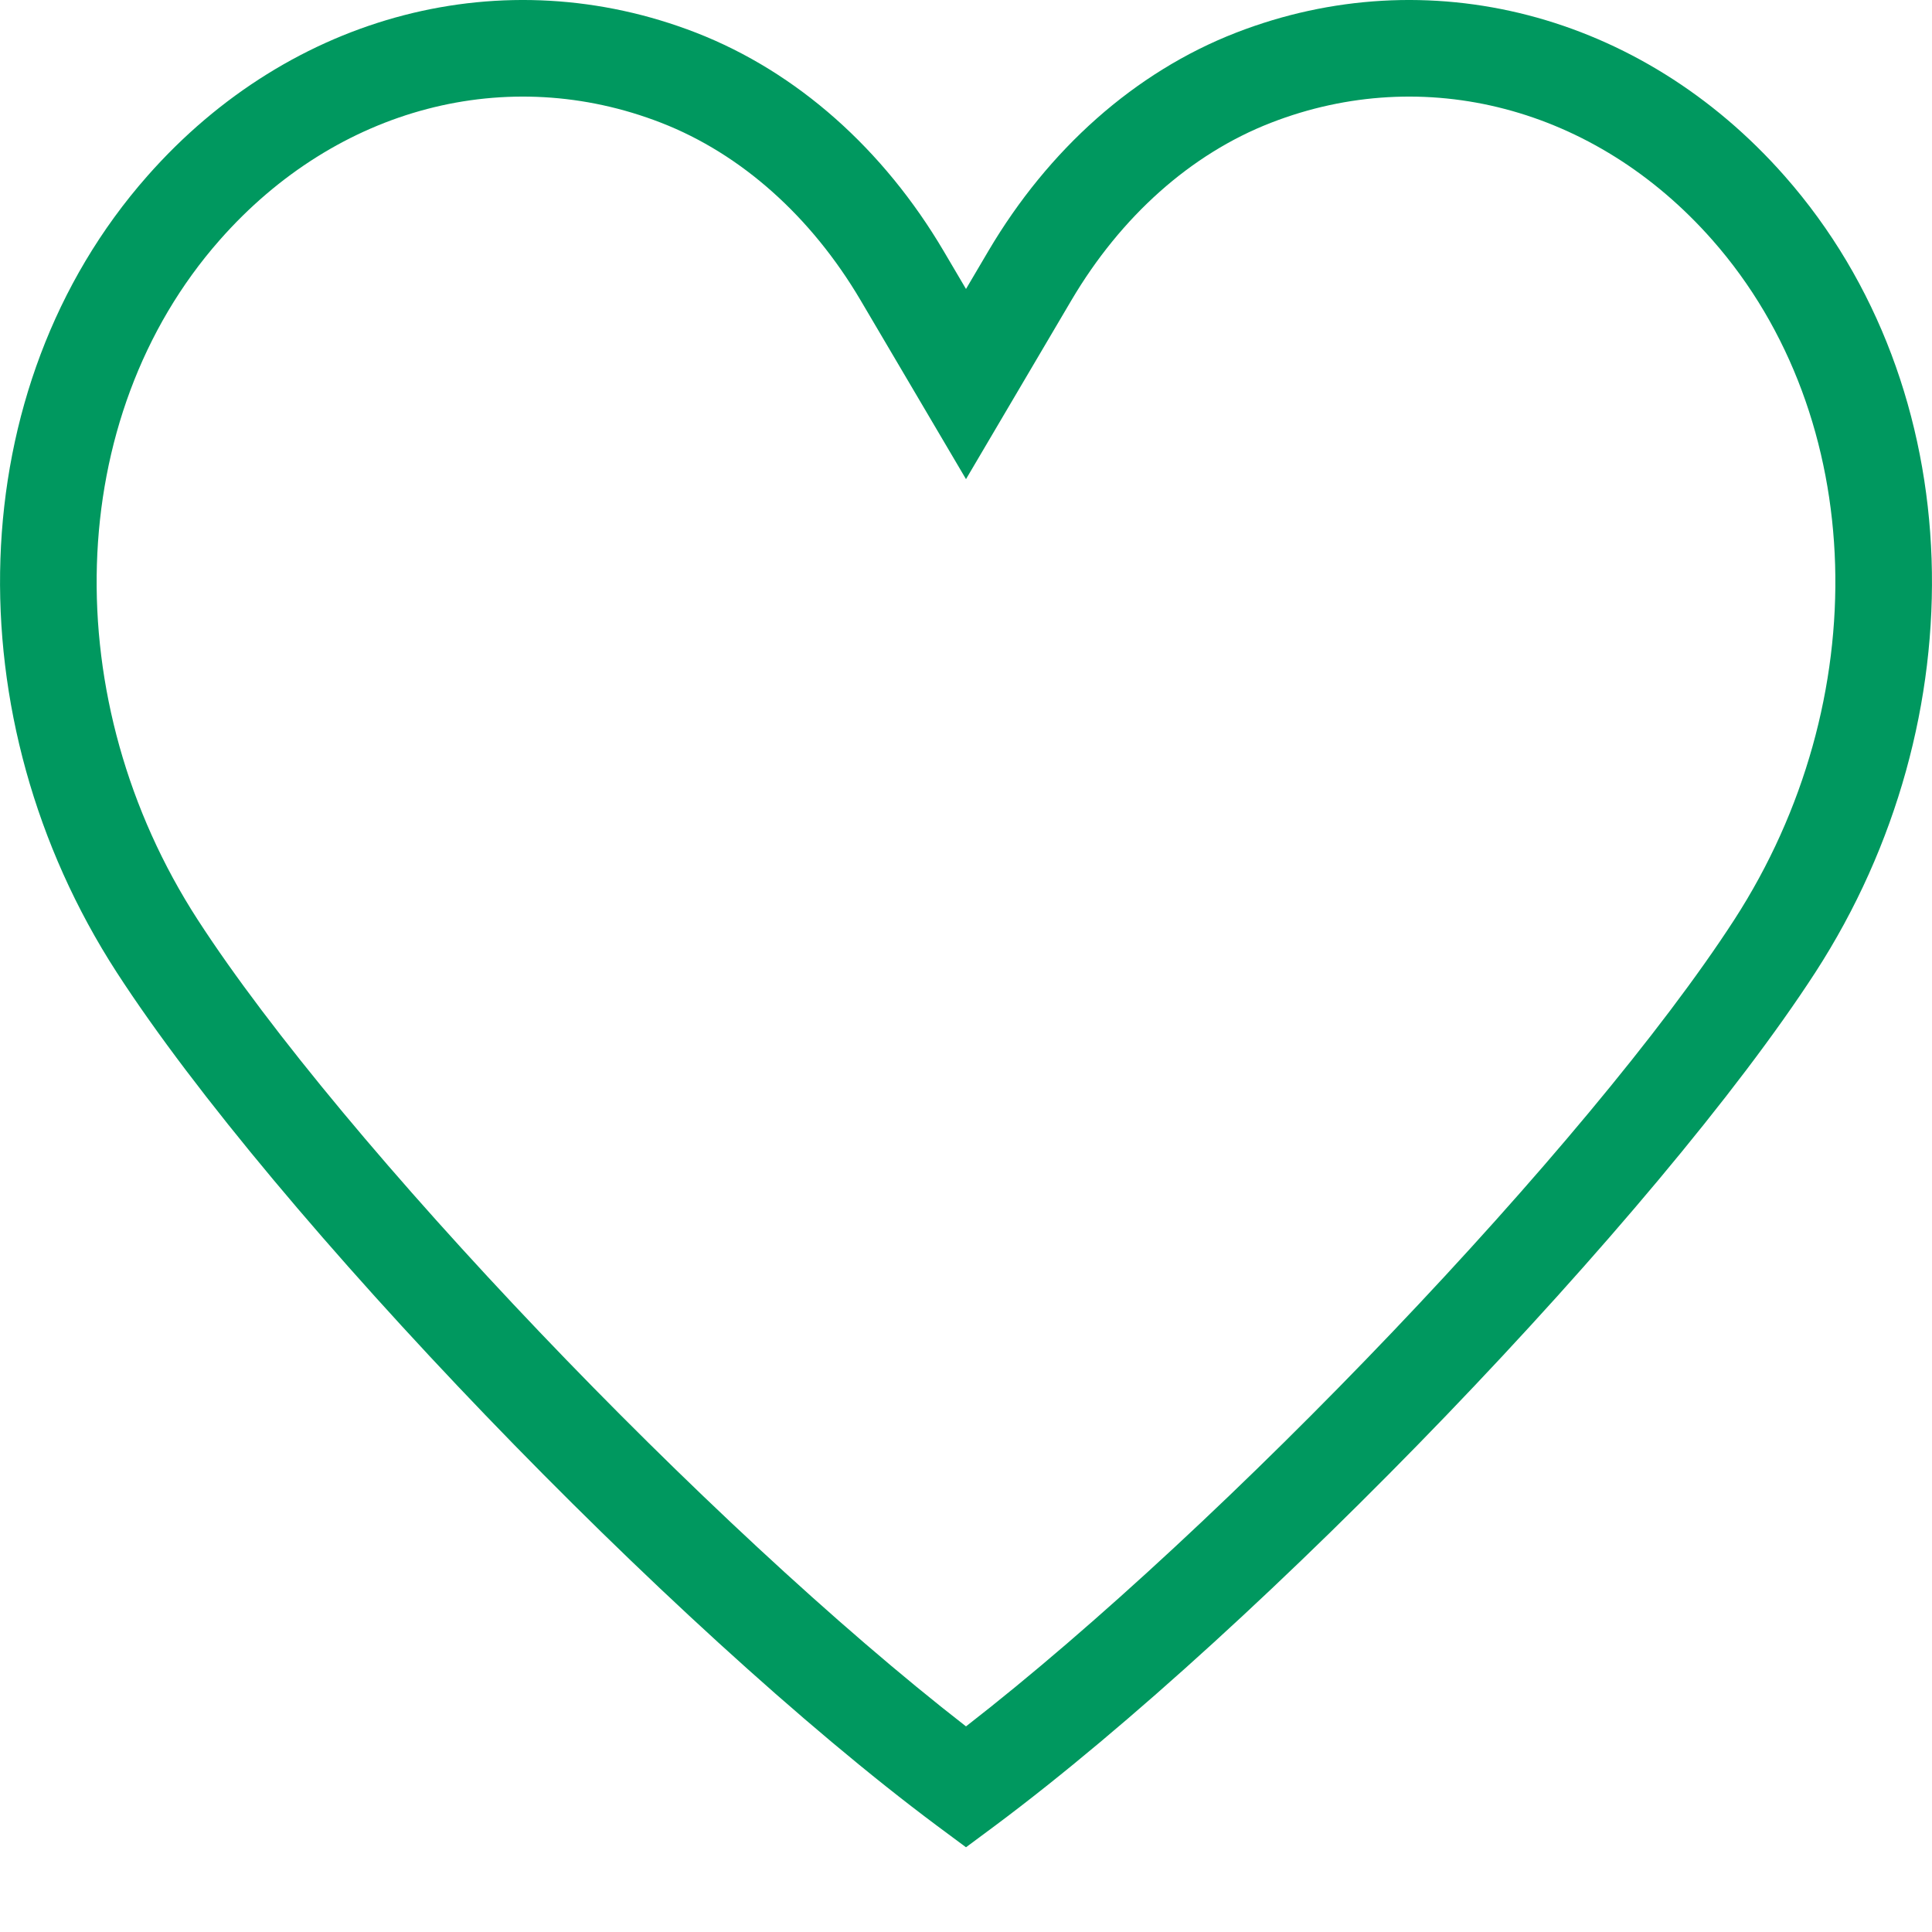 <?xml version="1.0" encoding="UTF-8"?>
<svg width="21px" height="21px" viewBox="0 0 21 21" version="1.1" xmlns="http://www.w3.org/2000/svg" xmlns:xlink="http://www.w3.org/1999/xlink">
    <!-- Generator: Sketch 52.5 (67469) - http://www.bohemiancoding.com/sketch -->
    <title>Iconos/Corazón-verde</title>
    <desc>Created with Sketch.</desc>
    <defs>
        <path d="M10.744,2.727 C11.394,1.626 12.332,0.784 13.436,0.355 C15.512,-0.451 17.832,0.135 19.399,1.914 C21.431,4.22 21.513,7.816 19.733,10.568 C18.025,13.203 13.715,17.684 10.814,19.846 L10.5,20.079 L10.186,19.846 C7.283,17.682 2.972,13.201 1.268,10.568 C-0.513,7.815 -0.431,4.219 1.601,1.914 C3.168,0.135 5.488,-0.451 7.565,0.355 C8.668,0.784 9.607,1.627 10.256,2.727 L10.5,3.141 L10.744,2.727 Z M13.816,1.334 C12.942,1.673 12.183,2.355 11.648,3.26 L10.5,5.208 L10.048,4.441 L9.352,3.26 C8.818,2.356 8.058,1.673 7.185,1.334 C5.522,0.688 3.667,1.157 2.389,2.608 C0.683,4.543 0.613,7.623 2.149,9.997 C3.723,12.429 7.702,16.593 10.5,18.765 C13.297,16.595 17.275,12.431 18.851,9.997 C20.387,7.623 20.317,4.543 18.612,2.608 C17.333,1.157 15.478,0.688 13.816,1.334 Z" id="path-1"></path>
    </defs>
    <g id="Iconos/Corazón" stroke="none" stroke-width="1" fill="none" fill-rule="evenodd">
        <mask id="mask-2" fill="white">
            <use xlink:href="#path-1"></use>
        </mask>
        <use id="Mask" fill="#00985F" xlink:href="#path-1"></use>
    </g>
</svg>